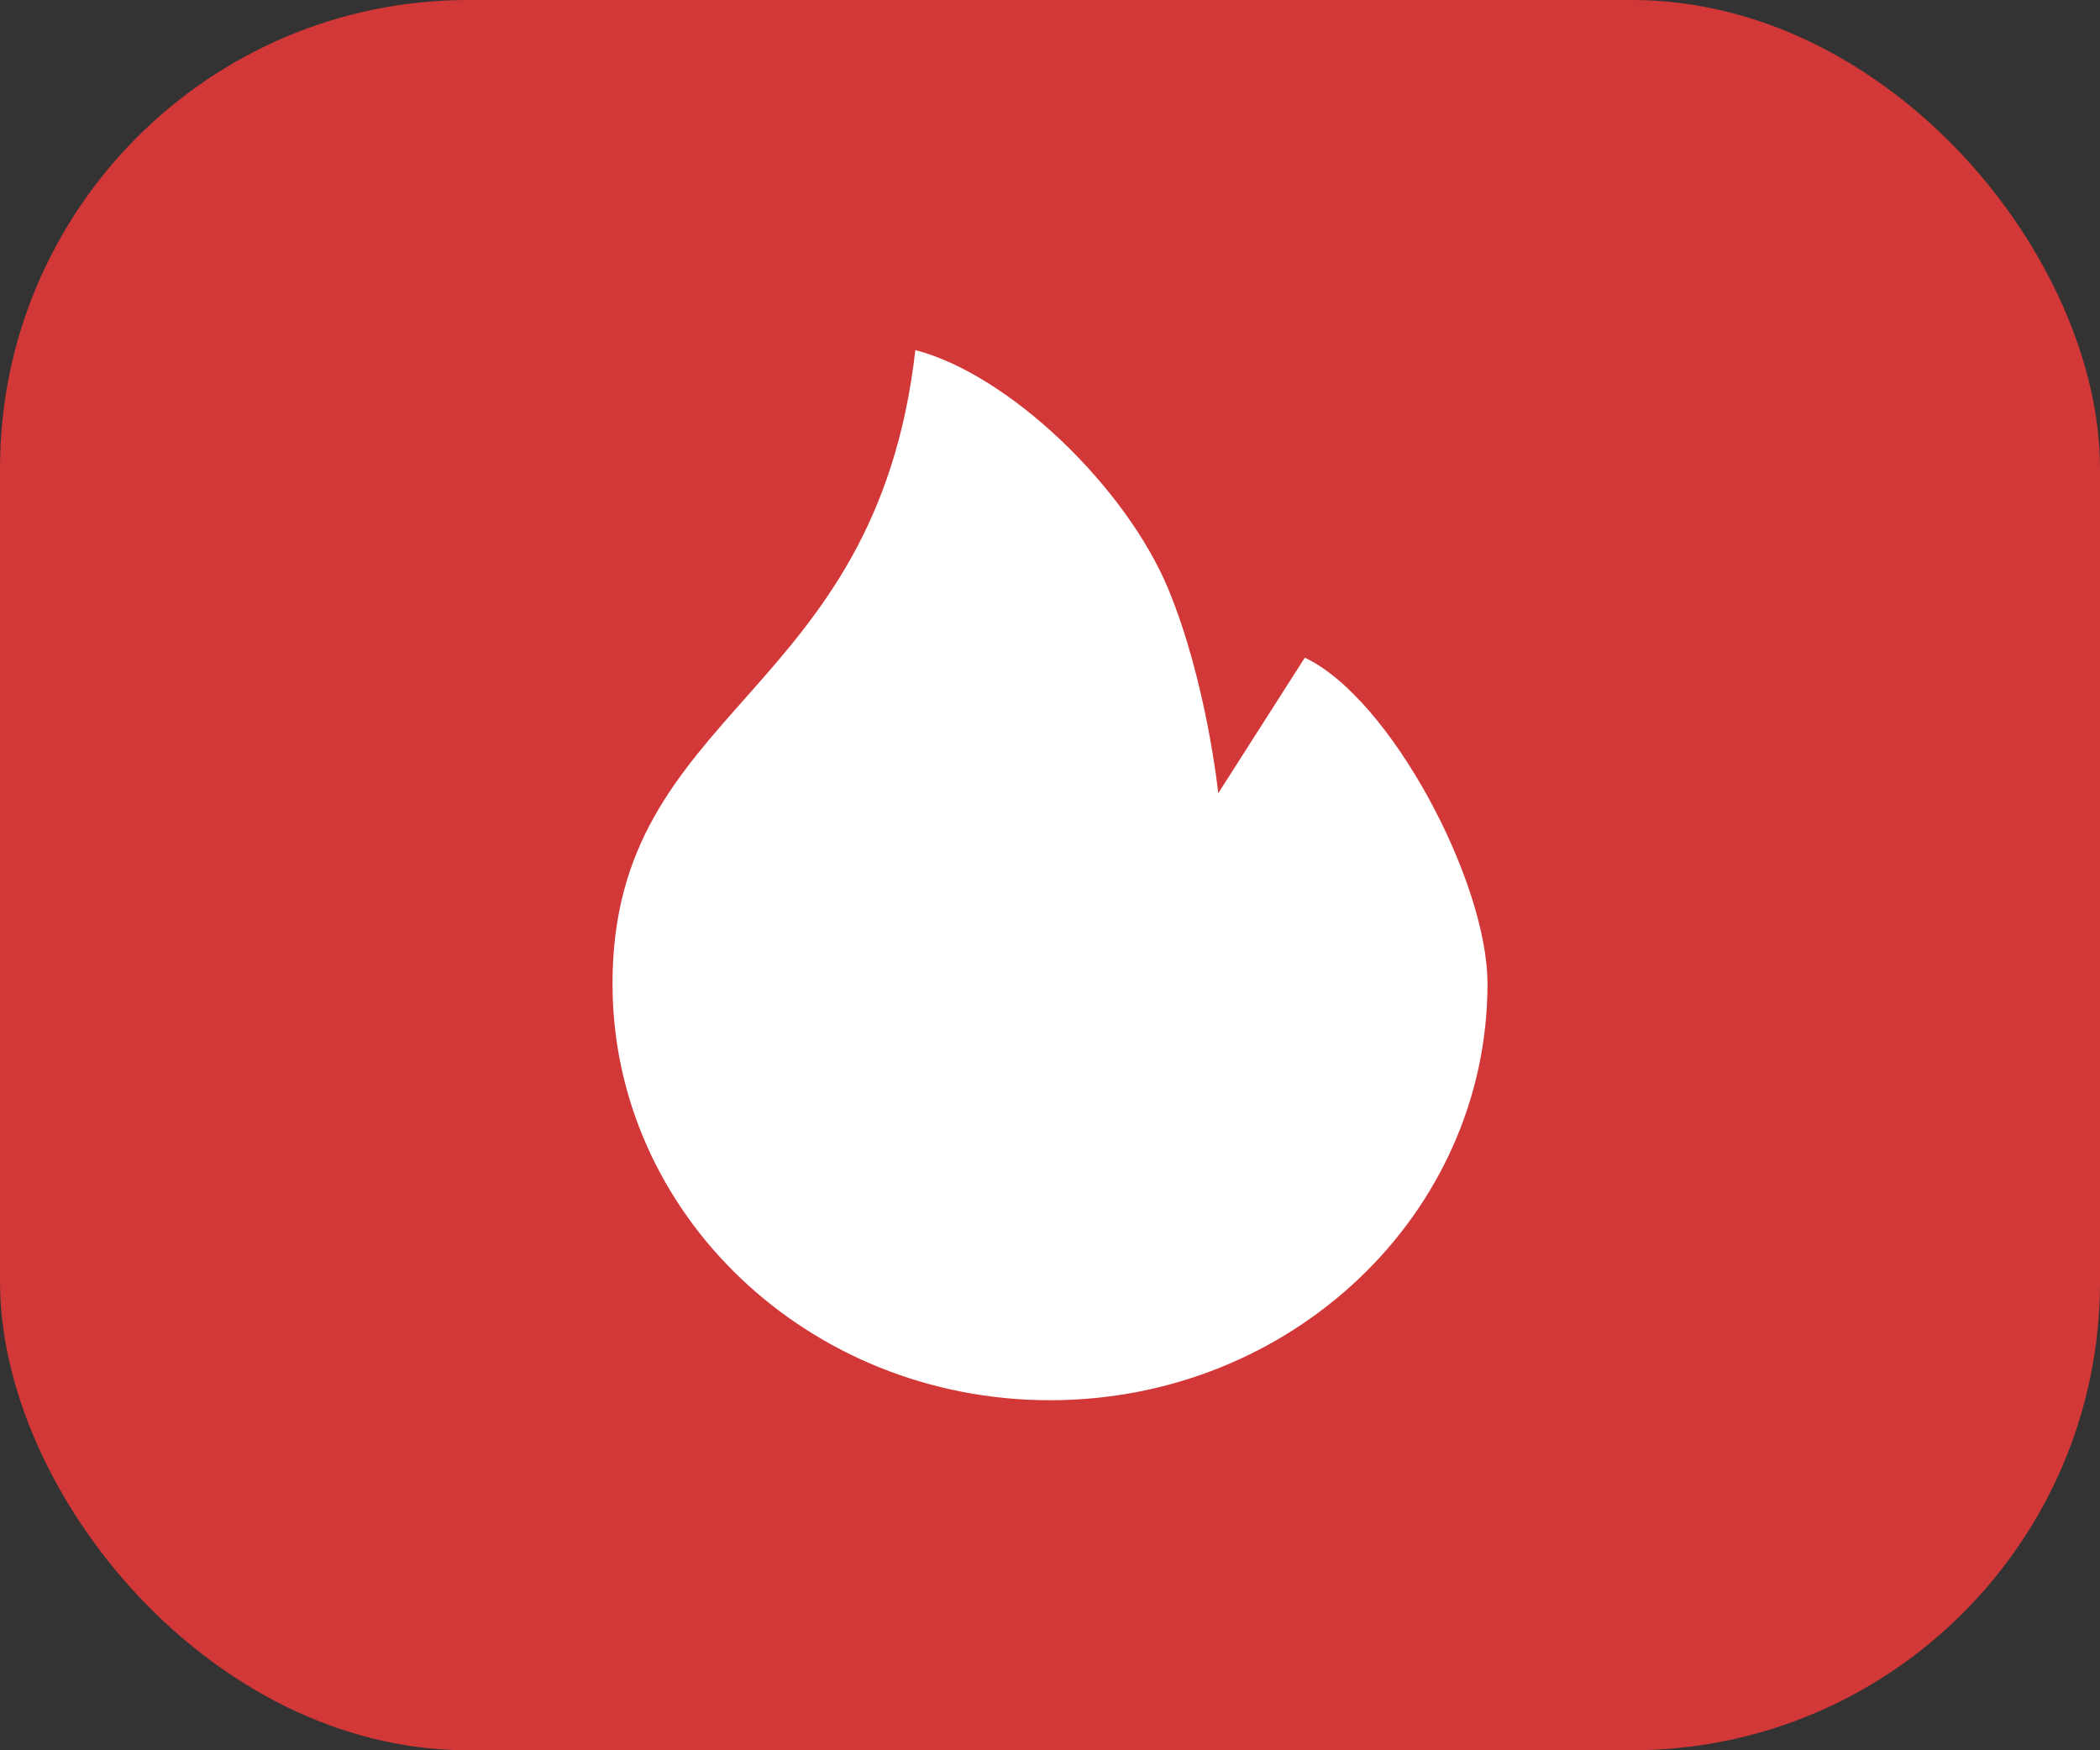 <svg width="24" height="20" viewBox="0 0 24 20" fill="none" xmlns="http://www.w3.org/2000/svg">
<rect x="0" y="0" width="24" height="20" fill="#333333" stroke="none"/>
<rect width="24" height="20" rx="5.351" fill="#D23838"/>
<path d="M17 11.24C17 13.869 14.761 16 12 16C9.239 16 7 13.87 7 11.24C7 8.065 10.008 8 10.461 4C11.539 4.282 12.87 5.569 13.352 6.731C13.79 7.787 13.923 9.064 13.923 9.064L14.912 7.515C15.89 7.976 17 10.073 17 11.24Z" fill="white"/>
</svg>
